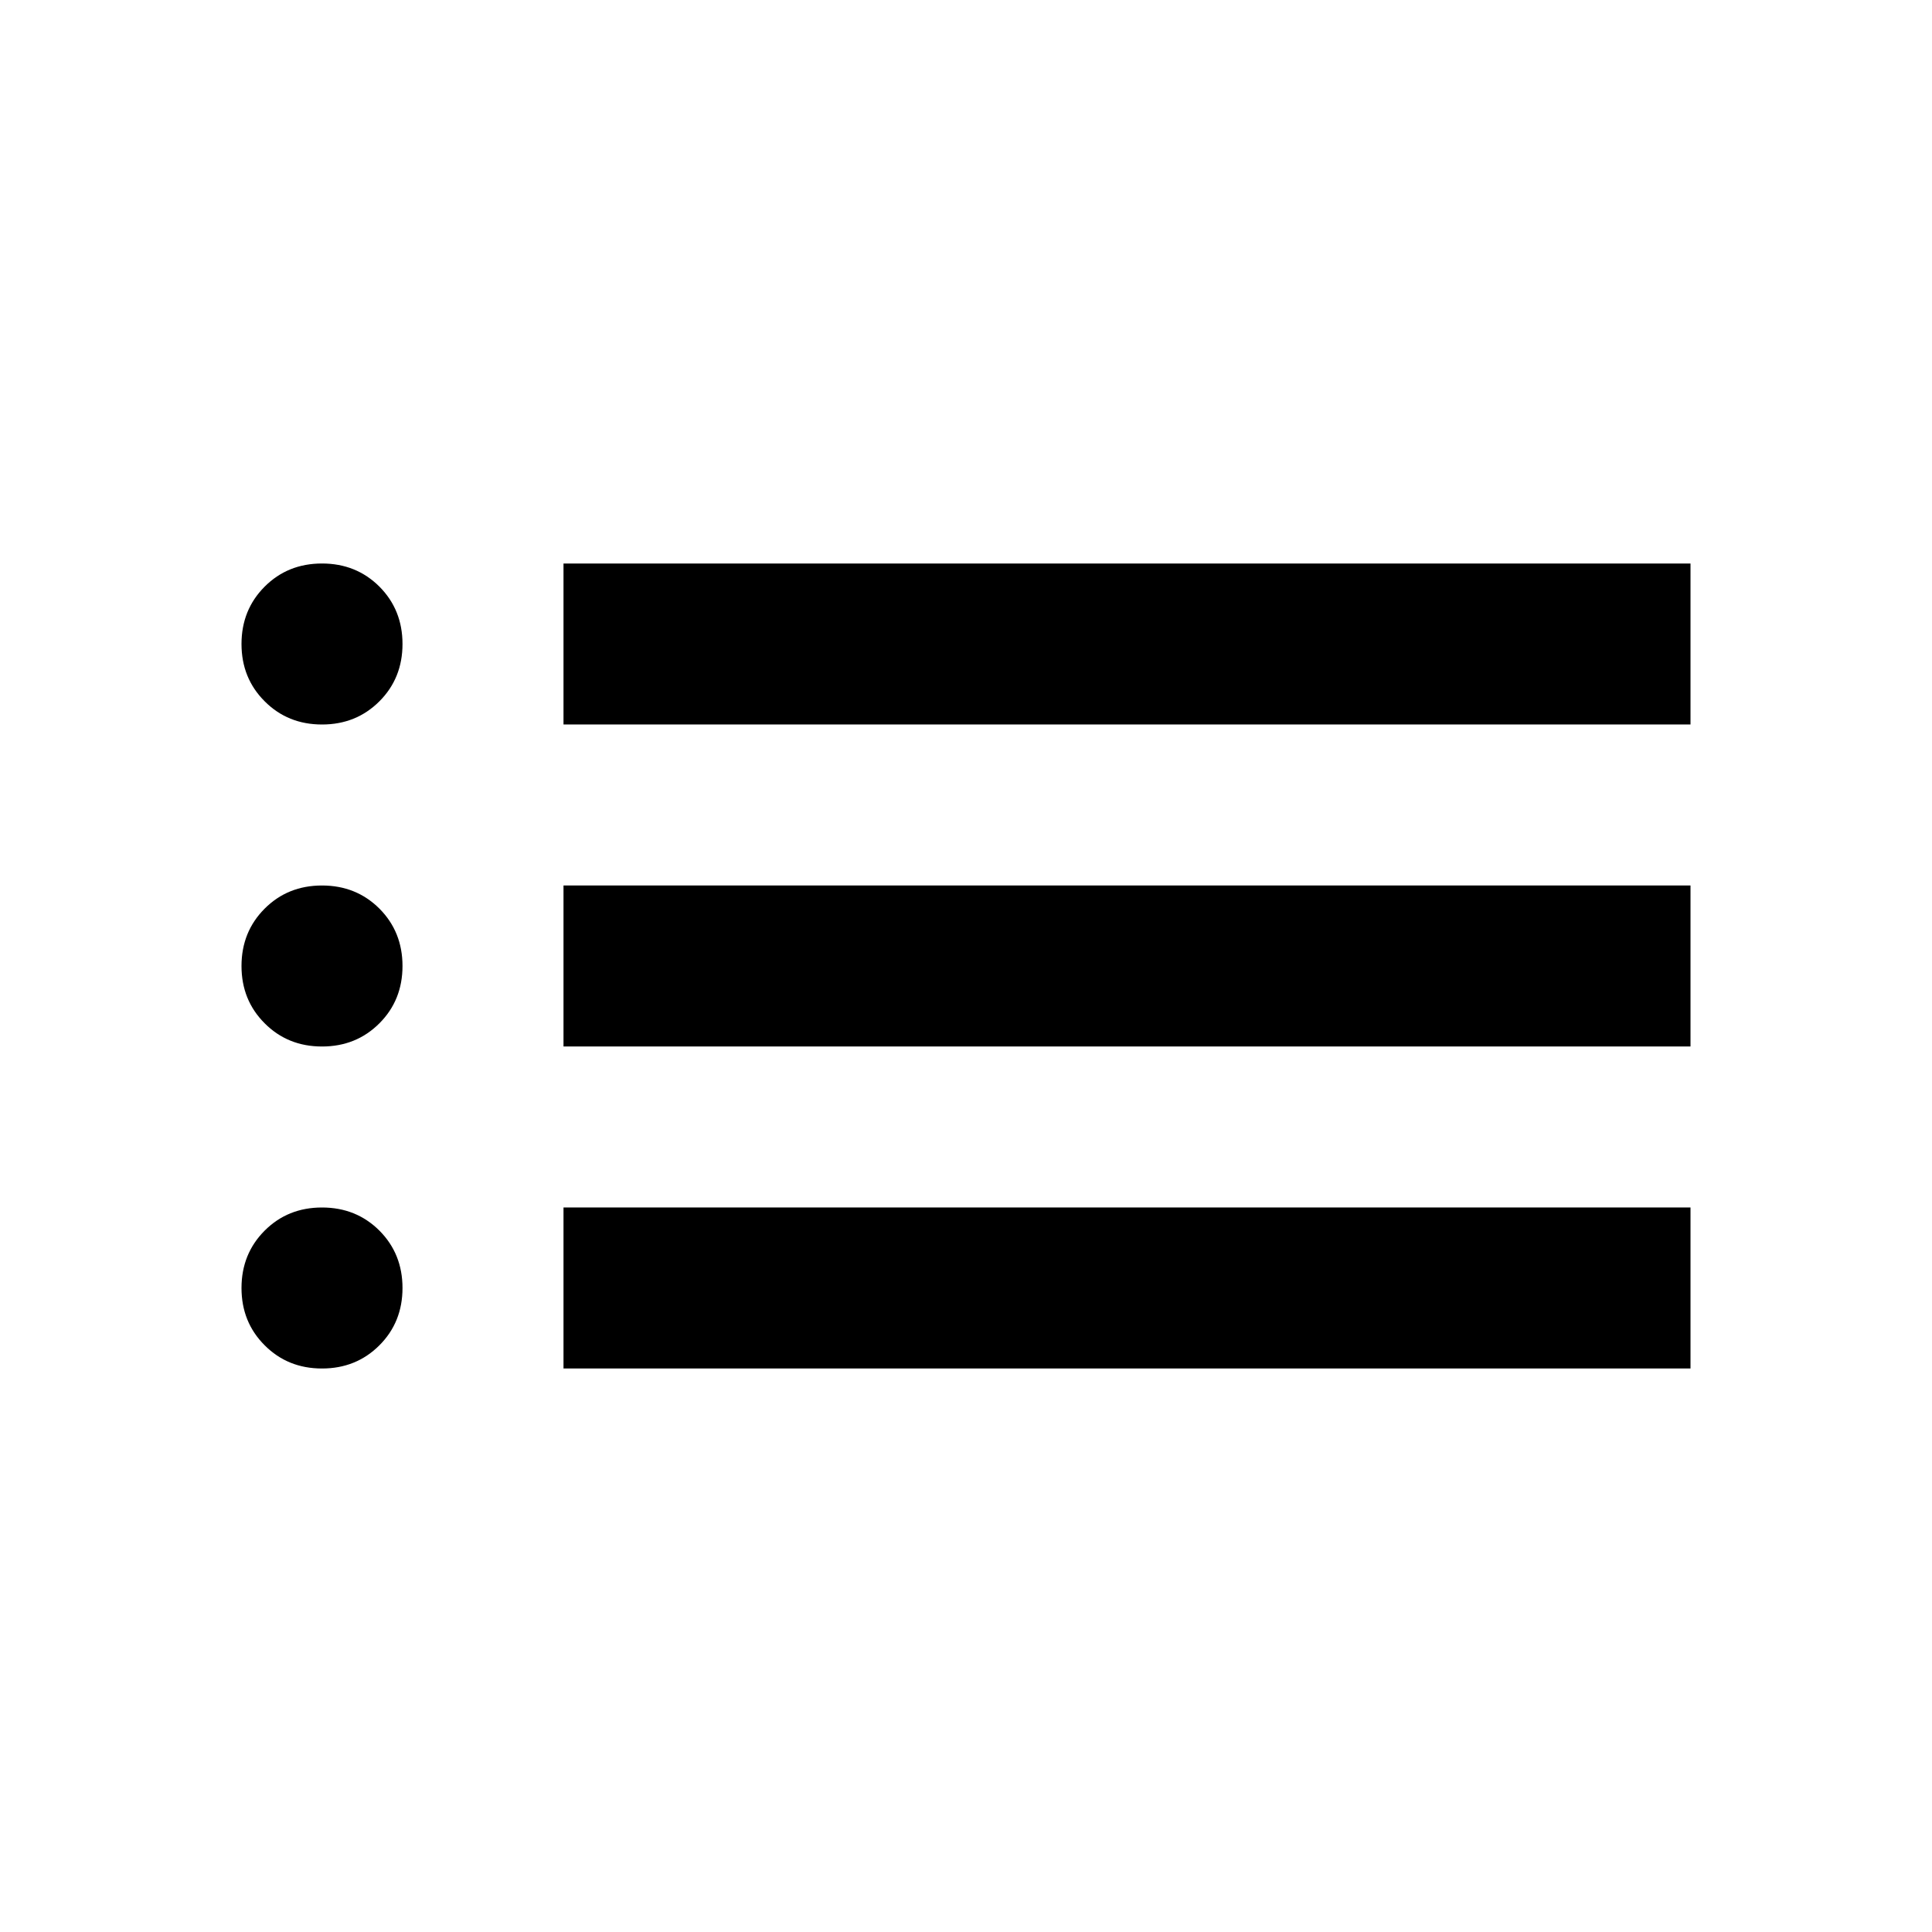 <svg xmlns="http://www.w3.org/2000/svg" height="24" width="24"><path d="M4 17q-.425 0-.712-.288Q3 16.425 3 16t.288-.713Q3.575 15 4 15t.713.287Q5 15.575 5 16t-.287.712Q4.425 17 4 17Zm0-4q-.425 0-.712-.288Q3 12.425 3 12t.288-.713Q3.575 11 4 11t.713.287Q5 11.575 5 12t-.287.712Q4.425 13 4 13Zm0-4q-.425 0-.712-.288Q3 8.425 3 8t.288-.713Q3.575 7 4 7t.713.287Q5 7.575 5 8t-.287.712Q4.425 9 4 9Zm3 8v-2h14v2Zm0-4v-2h14v2Zm0-4V7h14v2Z"/></svg>